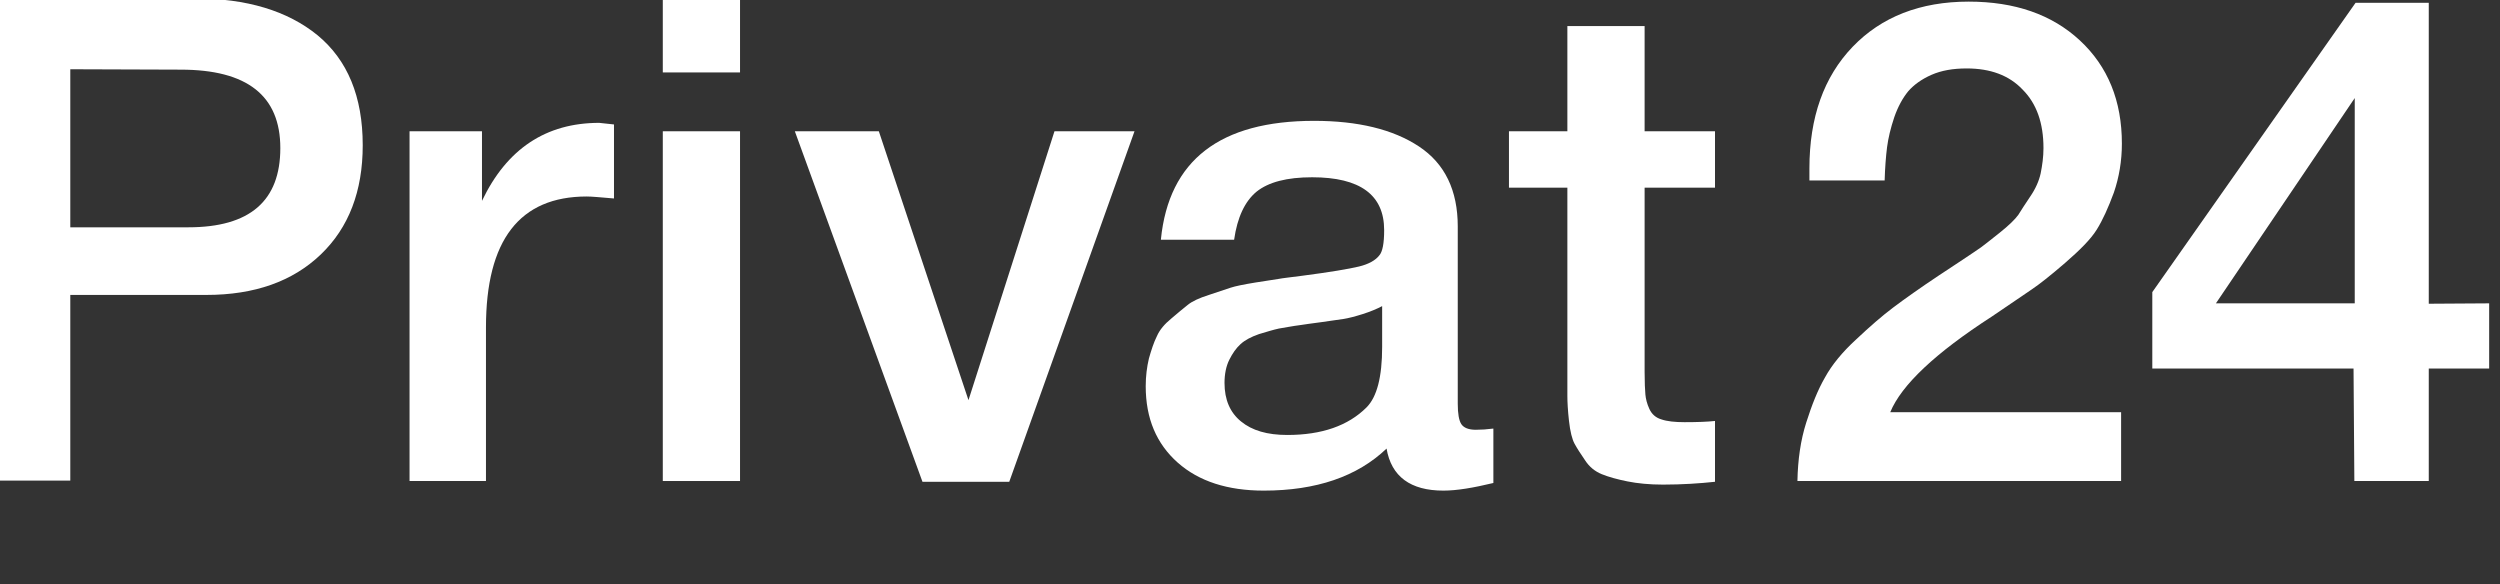 <svg width="77" height="18" viewBox="0 0 77 18" fill="none" xmlns="http://www.w3.org/2000/svg">
    <rect x="0" y="0" width="77" height="18" fill="#333333" stroke="none"/>
    <g clip-path="url(#clip0_2383_22164)">
        <path d="M-0.448 -0.049H5.997C7.599 -0.049 8.856 0.333 9.78 1.085C10.704 1.849 11.172 2.971 11.172 4.474C11.172 5.892 10.741 7.013 9.879 7.839C9.016 8.665 7.845 9.084 6.354 9.084H2.165V14.802H-0.448V-0.049ZM2.165 2.133V7.001H5.8C7.698 7.001 8.634 6.187 8.634 4.561C8.634 2.946 7.611 2.145 5.566 2.145L2.165 2.133Z" fill="white"/>
        <path d="M18.911 3.833V6.113C18.492 6.077 18.221 6.052 18.073 6.052C16.003 6.052 14.968 7.395 14.968 10.082V14.815H12.614V4.043H14.845V6.187C15.608 4.585 16.816 3.784 18.455 3.784L18.911 3.833Z" fill="white"/>
        <path d="M22.793 -0.11V2.231H20.414V-0.11H22.793ZM22.793 4.043V14.815H20.414V4.043H22.793Z" fill="white"/>
        <path d="M24.481 4.043H27.068L29.829 12.325L32.478 4.043H34.943L31.085 14.839H28.412L24.481 4.043Z" fill="white"/>
        <path d="M35.756 7.371C36.002 4.93 37.58 3.722 40.475 3.722C41.818 3.722 42.903 3.981 43.704 4.511C44.505 5.041 44.899 5.867 44.899 6.976V12.436C44.899 12.744 44.936 12.954 45.01 13.065C45.084 13.175 45.232 13.237 45.453 13.237C45.626 13.237 45.798 13.225 45.996 13.2V14.876C45.38 15.024 44.874 15.111 44.455 15.111C43.445 15.111 42.853 14.679 42.706 13.816C41.806 14.679 40.537 15.111 38.923 15.111C37.814 15.111 36.926 14.827 36.273 14.248C35.62 13.668 35.288 12.892 35.288 11.894C35.288 11.586 35.325 11.302 35.386 11.043C35.46 10.784 35.534 10.55 35.633 10.353C35.719 10.156 35.867 9.983 36.076 9.811C36.273 9.638 36.446 9.503 36.581 9.392C36.717 9.281 36.926 9.182 37.234 9.084C37.53 8.985 37.752 8.911 37.9 8.862C38.048 8.813 38.294 8.763 38.664 8.702C39.021 8.652 39.268 8.603 39.379 8.591C39.502 8.566 39.748 8.541 40.118 8.492C40.968 8.381 41.547 8.283 41.855 8.209C42.163 8.135 42.373 8.011 42.484 7.864C42.582 7.753 42.632 7.494 42.632 7.087C42.632 6.003 41.892 5.46 40.414 5.46C39.637 5.46 39.071 5.608 38.701 5.904C38.343 6.2 38.109 6.693 38.011 7.383H35.756V7.371ZM42.595 9.416C42.41 9.515 42.2 9.601 41.966 9.675C41.732 9.749 41.535 9.799 41.387 9.823C41.239 9.848 41.017 9.872 40.697 9.922C40.389 9.959 40.179 9.996 40.081 10.008C39.785 10.045 39.563 10.094 39.391 10.119C39.218 10.156 39.021 10.218 38.775 10.291C38.528 10.378 38.343 10.476 38.208 10.6C38.072 10.723 37.962 10.883 37.863 11.08C37.764 11.277 37.715 11.524 37.715 11.795C37.715 12.313 37.888 12.707 38.22 12.978C38.565 13.262 39.033 13.397 39.65 13.397C40.709 13.397 41.523 13.114 42.09 12.547C42.41 12.226 42.57 11.61 42.57 10.686V9.416H42.595Z" fill="white"/>
        <path d="M52.822 4.043V5.781H50.654V11.45C50.654 11.783 50.666 12.017 50.678 12.152C50.691 12.288 50.727 12.436 50.801 12.596C50.875 12.757 50.999 12.867 51.171 12.917C51.344 12.978 51.59 13.003 51.886 13.003C52.28 13.003 52.588 12.991 52.822 12.966V14.839C52.354 14.889 51.812 14.926 51.22 14.926C50.801 14.926 50.432 14.889 50.124 14.827C49.816 14.765 49.545 14.691 49.335 14.605C49.126 14.519 48.953 14.383 48.818 14.174C48.682 13.977 48.571 13.804 48.497 13.668C48.423 13.533 48.362 13.299 48.325 12.966C48.288 12.633 48.275 12.374 48.275 12.202C48.275 12.029 48.275 11.721 48.275 11.29C48.275 11.241 48.275 11.191 48.275 11.154C48.275 11.117 48.275 11.08 48.275 11.031C48.275 10.982 48.275 10.932 48.275 10.895V5.781H46.476V4.043H48.275V0.802H50.654V4.043H52.822Z" fill="white"/>
        <path d="M65.33 14.815H55.361C55.373 14.162 55.459 13.558 55.632 13.015C55.804 12.473 55.989 12.005 56.211 11.623C56.42 11.241 56.741 10.846 57.172 10.452C57.591 10.057 57.973 9.725 58.318 9.466C58.663 9.207 59.131 8.874 59.723 8.48C59.76 8.455 59.969 8.32 60.339 8.073C60.709 7.827 60.931 7.679 61.017 7.617C61.103 7.555 61.288 7.408 61.584 7.173C61.879 6.939 62.064 6.754 62.163 6.619C62.249 6.483 62.372 6.286 62.532 6.052C62.693 5.818 62.803 5.571 62.853 5.337C62.902 5.091 62.939 4.832 62.939 4.561C62.939 3.796 62.73 3.193 62.298 2.761C61.879 2.317 61.3 2.108 60.573 2.108C60.154 2.108 59.797 2.17 59.489 2.305C59.181 2.441 58.947 2.613 58.774 2.81C58.602 3.02 58.454 3.291 58.343 3.612C58.232 3.944 58.158 4.252 58.121 4.536C58.084 4.832 58.059 5.164 58.047 5.559H55.73V5.189C55.73 3.612 56.174 2.367 57.061 1.442C57.949 0.518 59.144 0.05 60.635 0.05C62.052 0.05 63.198 0.444 64.06 1.245C64.923 2.046 65.354 3.106 65.354 4.425C65.354 4.955 65.268 5.46 65.108 5.929C64.935 6.397 64.763 6.779 64.578 7.075C64.393 7.371 64.06 7.703 63.605 8.098C63.149 8.492 62.803 8.763 62.582 8.911C62.36 9.059 61.953 9.343 61.349 9.749C59.612 10.871 58.565 11.857 58.22 12.695H65.33V14.815Z" fill="white"/>
        <path d="M76.666 9.343V11.351H74.806V14.815H72.514L72.489 11.351H66.291V8.997L72.551 0.087H74.806V9.355L76.666 9.343ZM72.526 9.343V3.02L68.25 9.343H72.526Z" fill="white"/>
    </g>
    <defs>
        <clipPath id="clip0_2383_22164">
            <rect width="77" height="18" fill="white"/>
        </clipPath>
    </defs>
</svg>